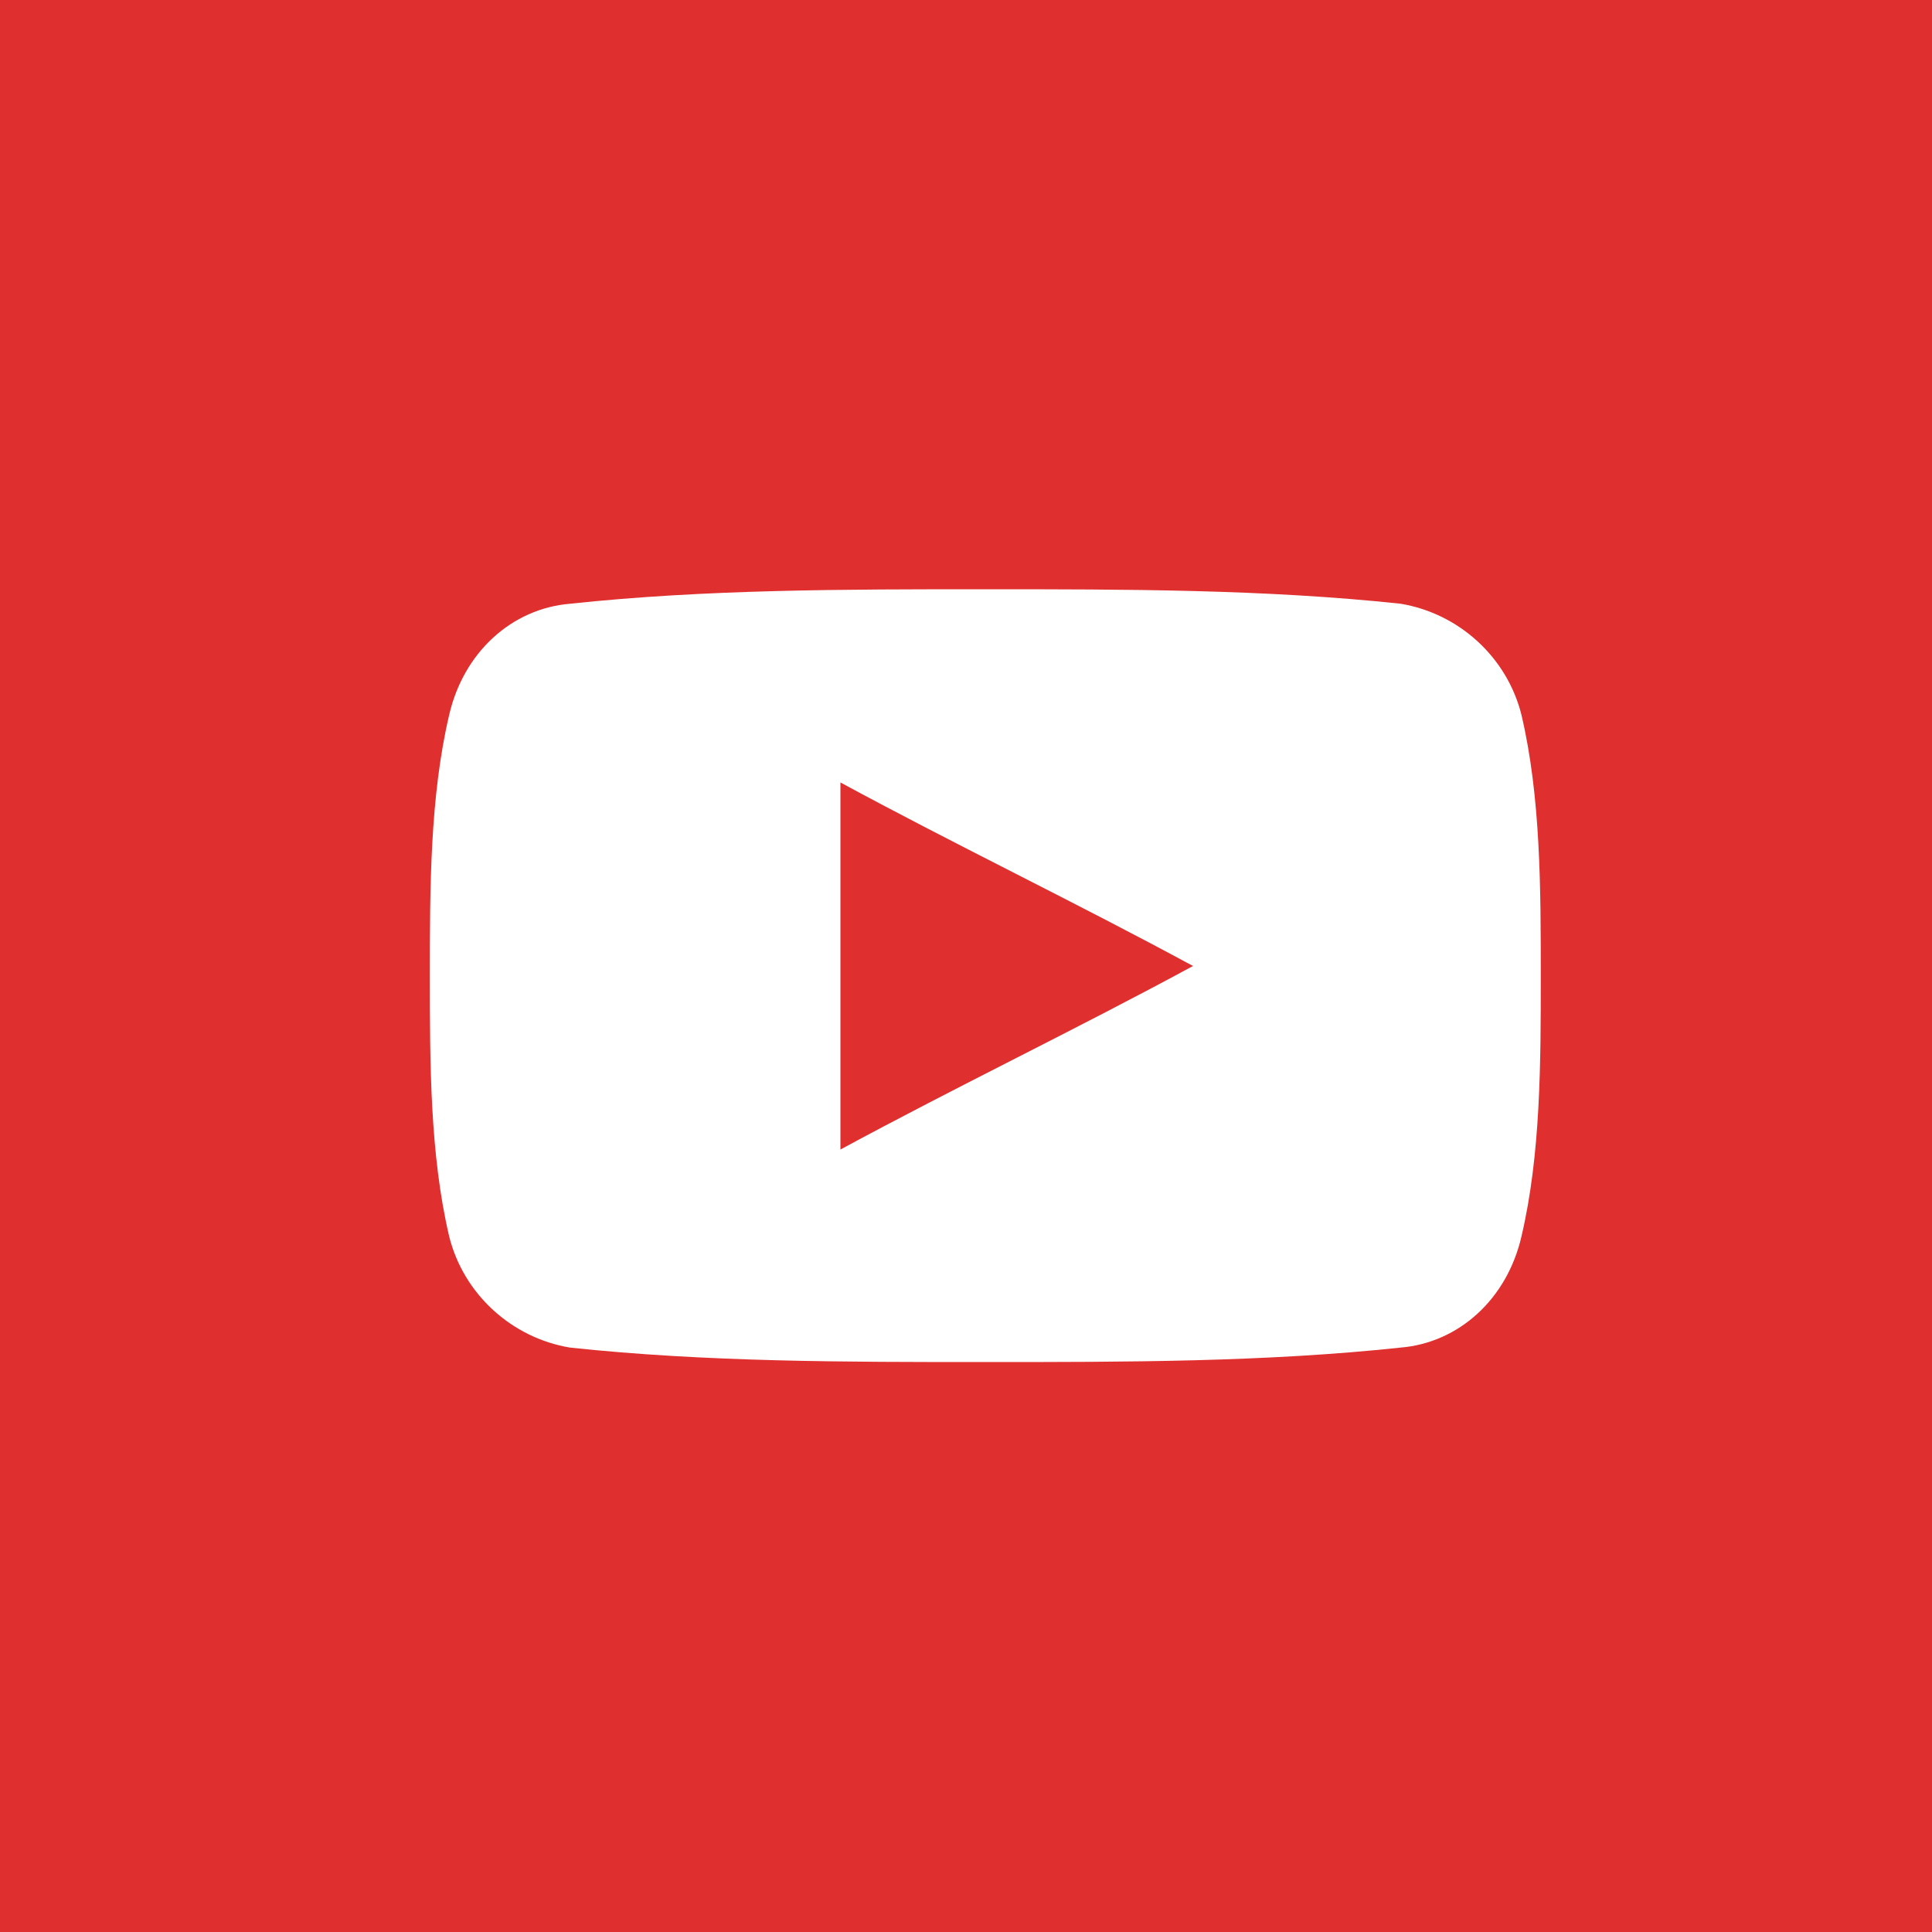 <svg xmlns="http://www.w3.org/2000/svg" viewBox="0 0 40 40"><path d="M0 0h40v40H0z" style="fill:#e02f2f"/><path d="M31.5 14.8c-.3-1.2-1.3-2.1-2.5-2.3-2.8-.3-5.7-.3-8.6-.3-2.9 0-5.8 0-8.6.3-1.2.1-2.2 1-2.5 2.3-.4 1.7-.4 3.6-.4 5.4s0 3.7.4 5.4c.3 1.2 1.3 2.1 2.5 2.3 2.8.3 5.7.3 8.6.3 2.9 0 5.8 0 8.6-.3 1.2-.1 2.2-1 2.5-2.3.4-1.7.4-3.6.4-5.4s0-3.7-.4-5.4Zm-14.1 9v-7.6c2.4 1.3 4.9 2.5 7.3 3.8-2.4 1.3-4.9 2.5-7.3 3.8Z" style="fill:#fff;fill-rule:evenodd"/></svg>